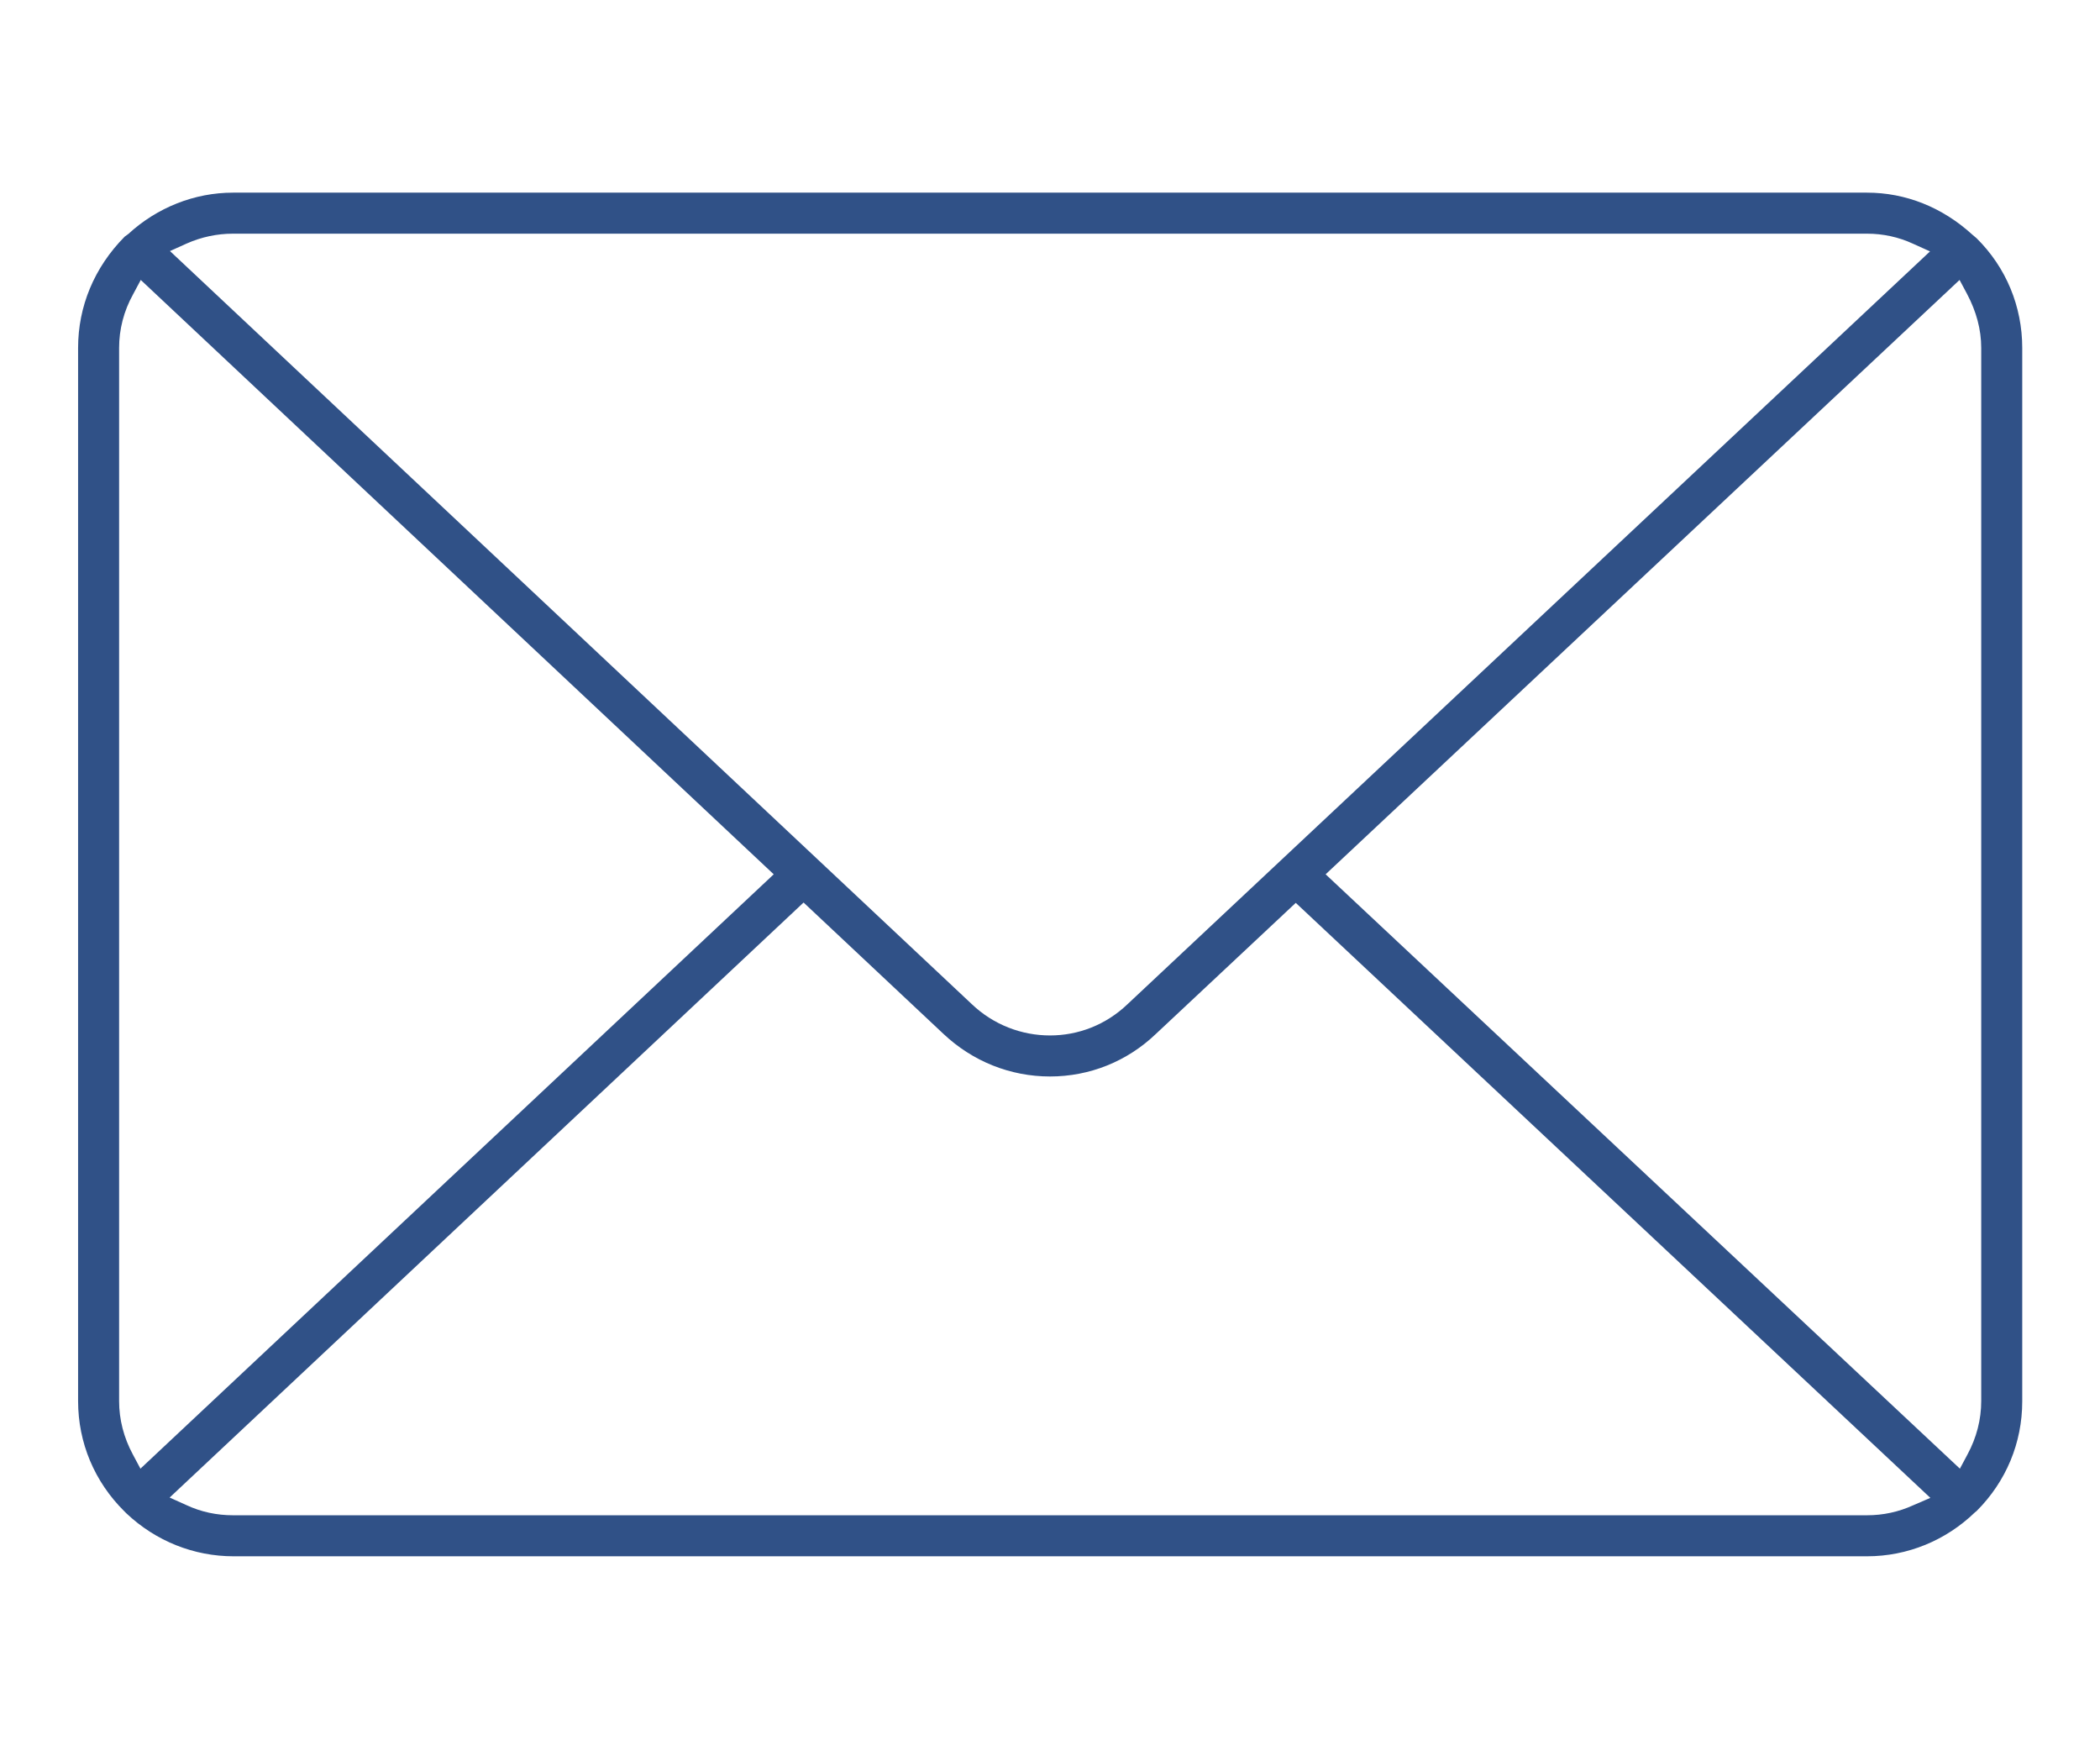 <?xml version="1.0" encoding="UTF-8" standalone="no"?><svg xmlns="http://www.w3.org/2000/svg" xmlns:xlink="http://www.w3.org/1999/xlink" fill="#305187" height="53.02" viewBox="0 0 64 53.02" width="64"><path d="M60.11,7.15c-0.92-0.84-2.04-1.28-3.21-1.28H7.1c-1.17,0-2.31,0.45-3.19,1.26L3.8,7.21C2.87,8.15,2.38,9.34,2.38,10.6v32.09 c0,1.27,0.5,2.46,1.41,3.36l0.06,0.06c0.9,0.85,2.06,1.31,3.27,1.31H56.9c1.23,0,2.4-0.48,3.29-1.34l0.05-0.04 c0.9-0.9,1.39-2.08,1.39-3.34V10.6c0-1.26-0.49-2.45-1.39-3.34L60.11,7.15z M5.69,7.42c0.45-0.2,0.93-0.3,1.41-0.3H56.9 c0.48,0,0.96,0.1,1.41,0.31l0.51,0.23L34.36,30.6c-0.66,0.63-1.5,0.95-2.36,0.95c-0.86,0-1.72-0.32-2.39-0.96L5.18,7.65L5.69,7.42z M4.05,44.32c-0.28-0.52-0.42-1.07-0.42-1.63V10.6c0-0.56,0.14-1.12,0.43-1.64l0.23-0.43l19.29,18.11L4.28,44.75L4.05,44.32z M58.32,45.86c-0.46,0.21-0.93,0.31-1.42,0.31H7.1c-0.49,0-0.97-0.1-1.42-0.31l-0.51-0.23l19.32-18.13l4.26,4 c0.89,0.84,2.04,1.3,3.25,1.3c1.21,0,2.35-0.46,3.22-1.29l4.27-4l19.34,18.13L58.32,45.86z M60.38,42.69c0,0.56-0.14,1.11-0.42,1.63 l-0.23,0.43L40.4,26.64L59.72,8.53l0.23,0.43c0.28,0.53,0.43,1.08,0.43,1.64V42.69z"/></svg>